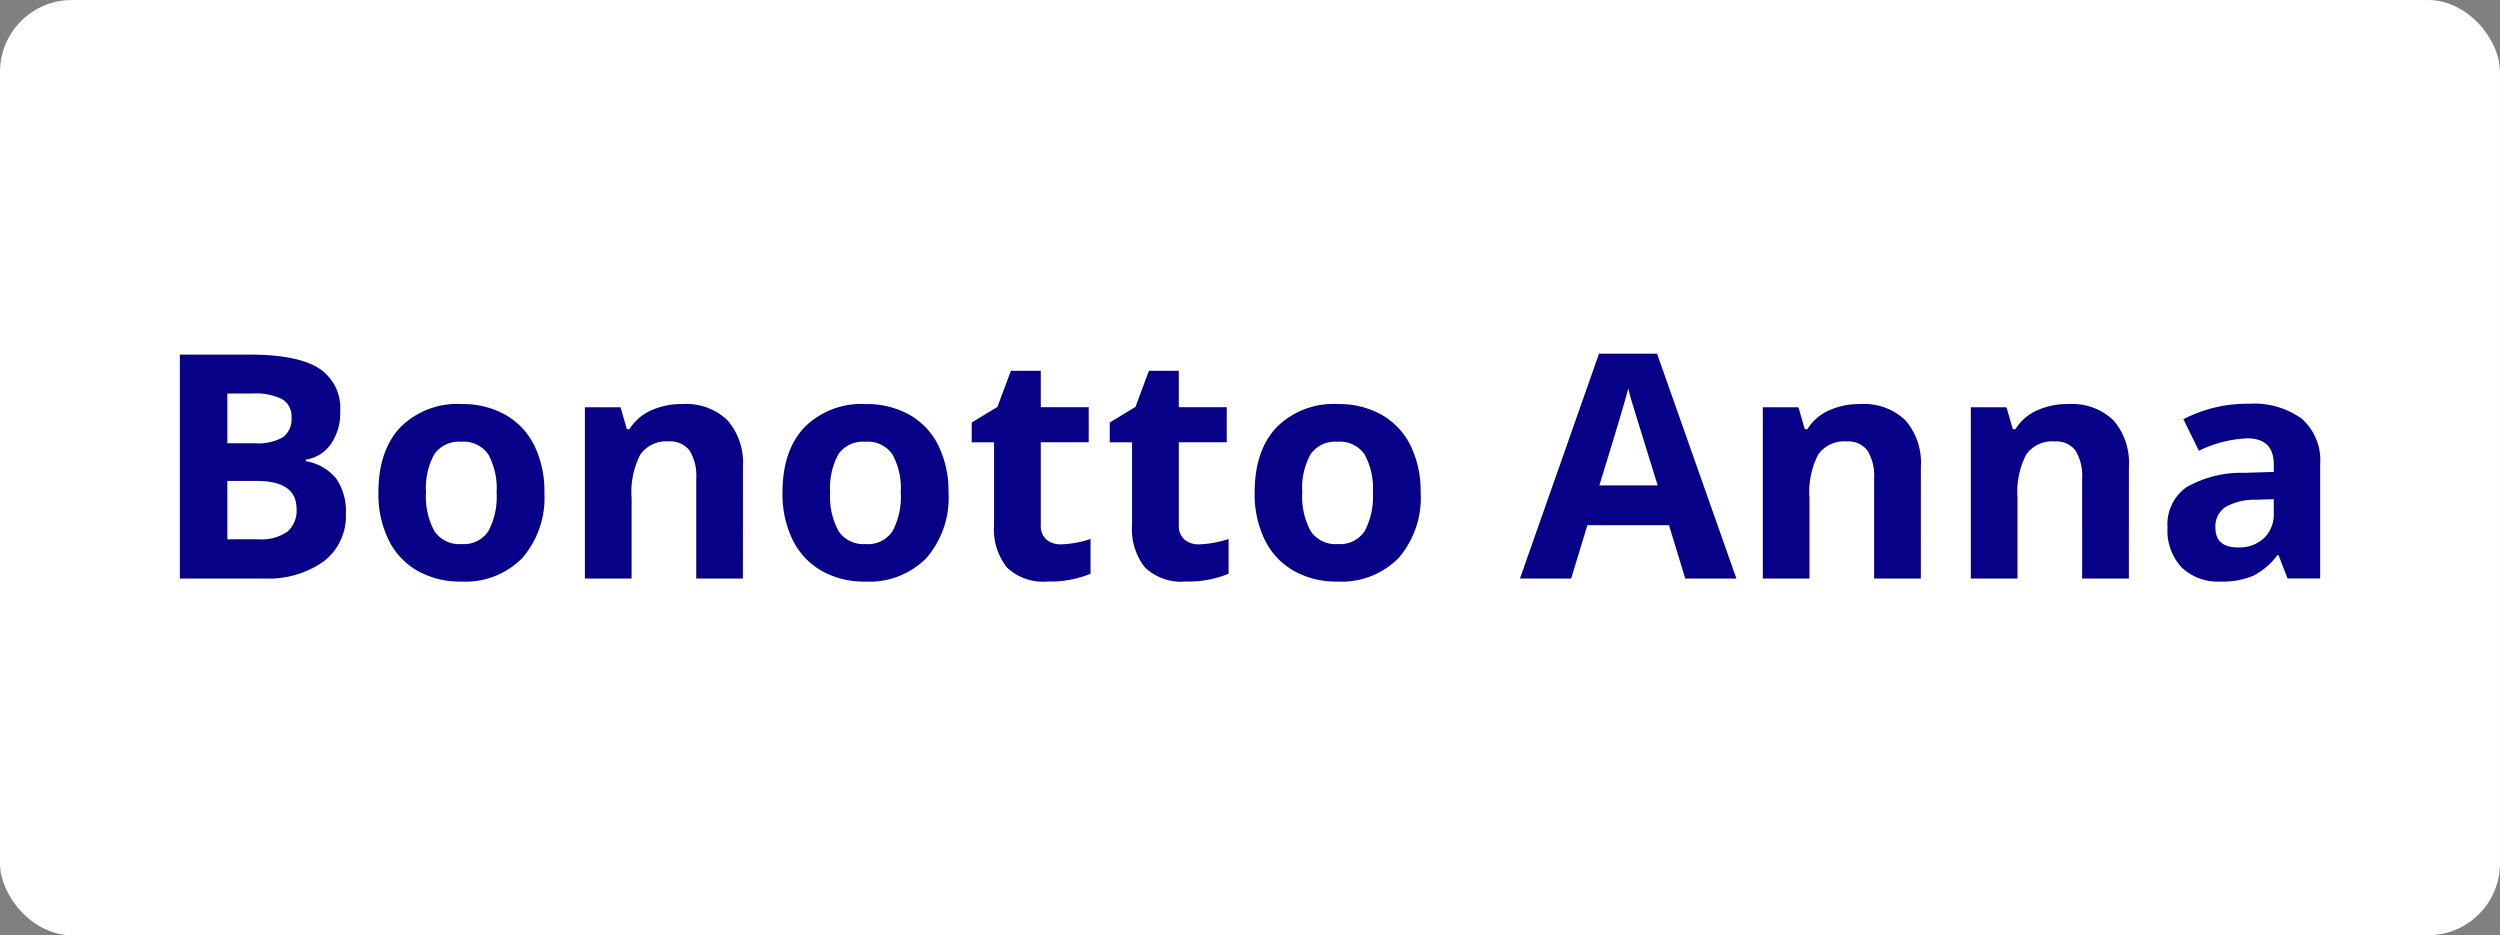 <svg xmlns="http://www.w3.org/2000/svg" xmlns:xlink="http://www.w3.org/1999/xlink" width="278" height="104" viewBox="0 0 278 104">
  <rect x="0" y="0" width="278" height="104" fill="#808080" stroke="none"/>
  <defs>
    <clipPath id="clip-logo-bonotto-anna-hchl">
      <rect width="278" height="104"/>
    </clipPath>
  </defs>
  <g id="logo-bonotto-anna-hchl" clip-path="url(#clip-logo-bonotto-anna-hchl)">
    <g id="Logo" transform="translate(-13)">
      <rect id="Rettangolo_2600" data-name="Rettangolo 2600" width="278" height="104" rx="8" transform="translate(13)" fill="#fff"/>
      <rect id="rossi-service-logo" width="238" height="64" transform="translate(33 20)" fill="none"/>
      <path id="Tracciato_12488" data-name="Tracciato 12488" d="M12.578-100.249h7.749q5.3,0,7.689,1.507a5.246,5.246,0,0,1,2.393,4.794,6.041,6.041,0,0,1-1.047,3.661,4.184,4.184,0,0,1-2.784,1.72v.17a5.485,5.485,0,0,1,3.415,1.976,6.427,6.427,0,0,1,1.047,3.849,6.342,6.342,0,0,1-2.461,5.313,10.643,10.643,0,0,1-6.684,1.907H12.578Zm5.279,9.86h3.065a5.6,5.6,0,0,0,3.108-.664,2.477,2.477,0,0,0,.962-2.2A2.2,2.2,0,0,0,23.946-95.3a6.732,6.732,0,0,0-3.312-.622H17.857Zm0,4.189v6.489H21.3a5.1,5.1,0,0,0,3.219-.834A3.08,3.08,0,0,0,25.555-83.1q0-3.1-4.428-3.1Zm22.093,1.294a7.991,7.991,0,0,0,.928,4.275A3.319,3.319,0,0,0,43.9-79.183a3.267,3.267,0,0,0,2.989-1.439,8.106,8.106,0,0,0,.911-4.283,7.864,7.864,0,0,0-.92-4.241,3.325,3.325,0,0,0-3.014-1.413,3.314,3.314,0,0,0-3,1.4A7.858,7.858,0,0,0,39.951-84.905Zm13.164,0a10.231,10.231,0,0,1-2.452,7.272,8.892,8.892,0,0,1-6.829,2.623A9.553,9.553,0,0,1,39-76.211a7.989,7.989,0,0,1-3.219-3.449,11.588,11.588,0,0,1-1.124-5.245q0-4.666,2.435-7.255a8.943,8.943,0,0,1,6.846-2.589,9.607,9.607,0,0,1,4.837,1.192,7.957,7.957,0,0,1,3.219,3.423A11.481,11.481,0,0,1,53.115-84.905Zm22.076,9.554H70V-86.472a5.342,5.342,0,0,0-.732-3.091,2.664,2.664,0,0,0-2.333-1.03,3.508,3.508,0,0,0-3.151,1.456,9.031,9.031,0,0,0-.971,4.828v8.958H57.616v-19.04h3.968l.7,2.435h.29a5.489,5.489,0,0,1,2.393-2.086,8.148,8.148,0,0,1,3.466-.707,6.658,6.658,0,0,1,5.041,1.8,7.21,7.21,0,0,1,1.72,5.186Zm9.7-9.554a7.991,7.991,0,0,0,.928,4.275,3.319,3.319,0,0,0,3.023,1.448,3.267,3.267,0,0,0,2.989-1.439,8.106,8.106,0,0,0,.911-4.283,7.864,7.864,0,0,0-.92-4.241A3.325,3.325,0,0,0,88.8-90.559a3.314,3.314,0,0,0-3,1.4A7.858,7.858,0,0,0,84.886-84.905Zm13.164,0A10.231,10.231,0,0,1,95.6-77.633a8.892,8.892,0,0,1-6.829,2.623,9.553,9.553,0,0,1-4.837-1.2,7.989,7.989,0,0,1-3.219-3.449,11.588,11.588,0,0,1-1.124-5.245q0-4.666,2.435-7.255a8.943,8.943,0,0,1,6.846-2.589,9.607,9.607,0,0,1,4.837,1.192,7.957,7.957,0,0,1,3.219,3.423A11.481,11.481,0,0,1,98.05-84.905Zm12.522,5.756a11.26,11.26,0,0,0,3.27-.6v3.866a11.658,11.658,0,0,1-4.768.869,5.836,5.836,0,0,1-4.539-1.575,6.857,6.857,0,0,1-1.422-4.726v-9.179h-2.486v-2.2l2.861-1.737,1.5-4.019h3.321v4.053h5.33v3.9h-5.33v9.179a2.028,2.028,0,0,0,.622,1.635A2.453,2.453,0,0,0,110.573-79.149Zm15.349,0a11.26,11.26,0,0,0,3.27-.6v3.866a11.658,11.658,0,0,1-4.768.869,5.836,5.836,0,0,1-4.539-1.575,6.857,6.857,0,0,1-1.422-4.726v-9.179h-2.486v-2.2l2.861-1.737,1.5-4.019h3.321v4.053h5.33v3.9h-5.33v9.179a2.028,2.028,0,0,0,.622,1.635A2.453,2.453,0,0,0,125.922-79.149Zm11.466-5.756a7.991,7.991,0,0,0,.928,4.275,3.319,3.319,0,0,0,3.023,1.448,3.267,3.267,0,0,0,2.989-1.439,8.106,8.106,0,0,0,.911-4.283,7.865,7.865,0,0,0-.92-4.241,3.325,3.325,0,0,0-3.014-1.413,3.314,3.314,0,0,0-3,1.4A7.858,7.858,0,0,0,137.388-84.905Zm13.164,0a10.231,10.231,0,0,1-2.452,7.272,8.892,8.892,0,0,1-6.829,2.623,9.553,9.553,0,0,1-4.837-1.2,7.989,7.989,0,0,1-3.219-3.449,11.588,11.588,0,0,1-1.124-5.245q0-4.666,2.435-7.255a8.943,8.943,0,0,1,6.846-2.589,9.607,9.607,0,0,1,4.837,1.192,7.957,7.957,0,0,1,3.219,3.423A11.481,11.481,0,0,1,150.552-84.905Zm29.421,9.554-1.805-5.927h-9.077l-1.805,5.927H161.6l8.788-25h6.454l8.822,25Zm-3.065-10.354q-2.5-8.055-2.818-9.111t-.451-1.669q-.562,2.18-3.219,10.78Zm29.263,10.354h-5.194V-86.472a5.342,5.342,0,0,0-.732-3.091,2.664,2.664,0,0,0-2.333-1.03,3.508,3.508,0,0,0-3.151,1.456,9.03,9.03,0,0,0-.971,4.828v8.958H188.6v-19.04h3.968l.7,2.435h.29a5.489,5.489,0,0,1,2.393-2.086,8.148,8.148,0,0,1,3.466-.707,6.658,6.658,0,0,1,5.041,1.8,7.21,7.21,0,0,1,1.72,5.186Zm23.132,0h-5.194V-86.472a5.342,5.342,0,0,0-.732-3.091,2.664,2.664,0,0,0-2.333-1.03,3.508,3.508,0,0,0-3.151,1.456,9.031,9.031,0,0,0-.971,4.828v8.958h-5.194v-19.04H215.7l.7,2.435h.29a5.489,5.489,0,0,1,2.393-2.086,8.148,8.148,0,0,1,3.466-.707,6.658,6.658,0,0,1,5.041,1.8,7.21,7.21,0,0,1,1.72,5.186Zm17.648,0-1-2.589h-.136a7.672,7.672,0,0,1-2.7,2.291,8.723,8.723,0,0,1-3.619.639,5.852,5.852,0,0,1-4.317-1.567,6.017,6.017,0,0,1-1.575-4.462,5.024,5.024,0,0,1,2.12-4.47,12.286,12.286,0,0,1,6.395-1.592l3.3-.1v-.834q0-2.9-2.963-2.9a13.5,13.5,0,0,0-5.365,1.379l-1.72-3.508a15.479,15.479,0,0,1,7.289-1.72,9.079,9.079,0,0,1,5.875,1.669,6.168,6.168,0,0,1,2.044,5.075v12.688Zm-1.533-8.822-2.01.068a6.436,6.436,0,0,0-3.372.817,2.567,2.567,0,0,0-1.107,2.282q0,2.2,2.52,2.2a3.992,3.992,0,0,0,2.887-1.039,3.649,3.649,0,0,0,1.081-2.759Z" transform="translate(20.422 139.681)" fill="#060187"/>
    </g>
  </g>
</svg>
